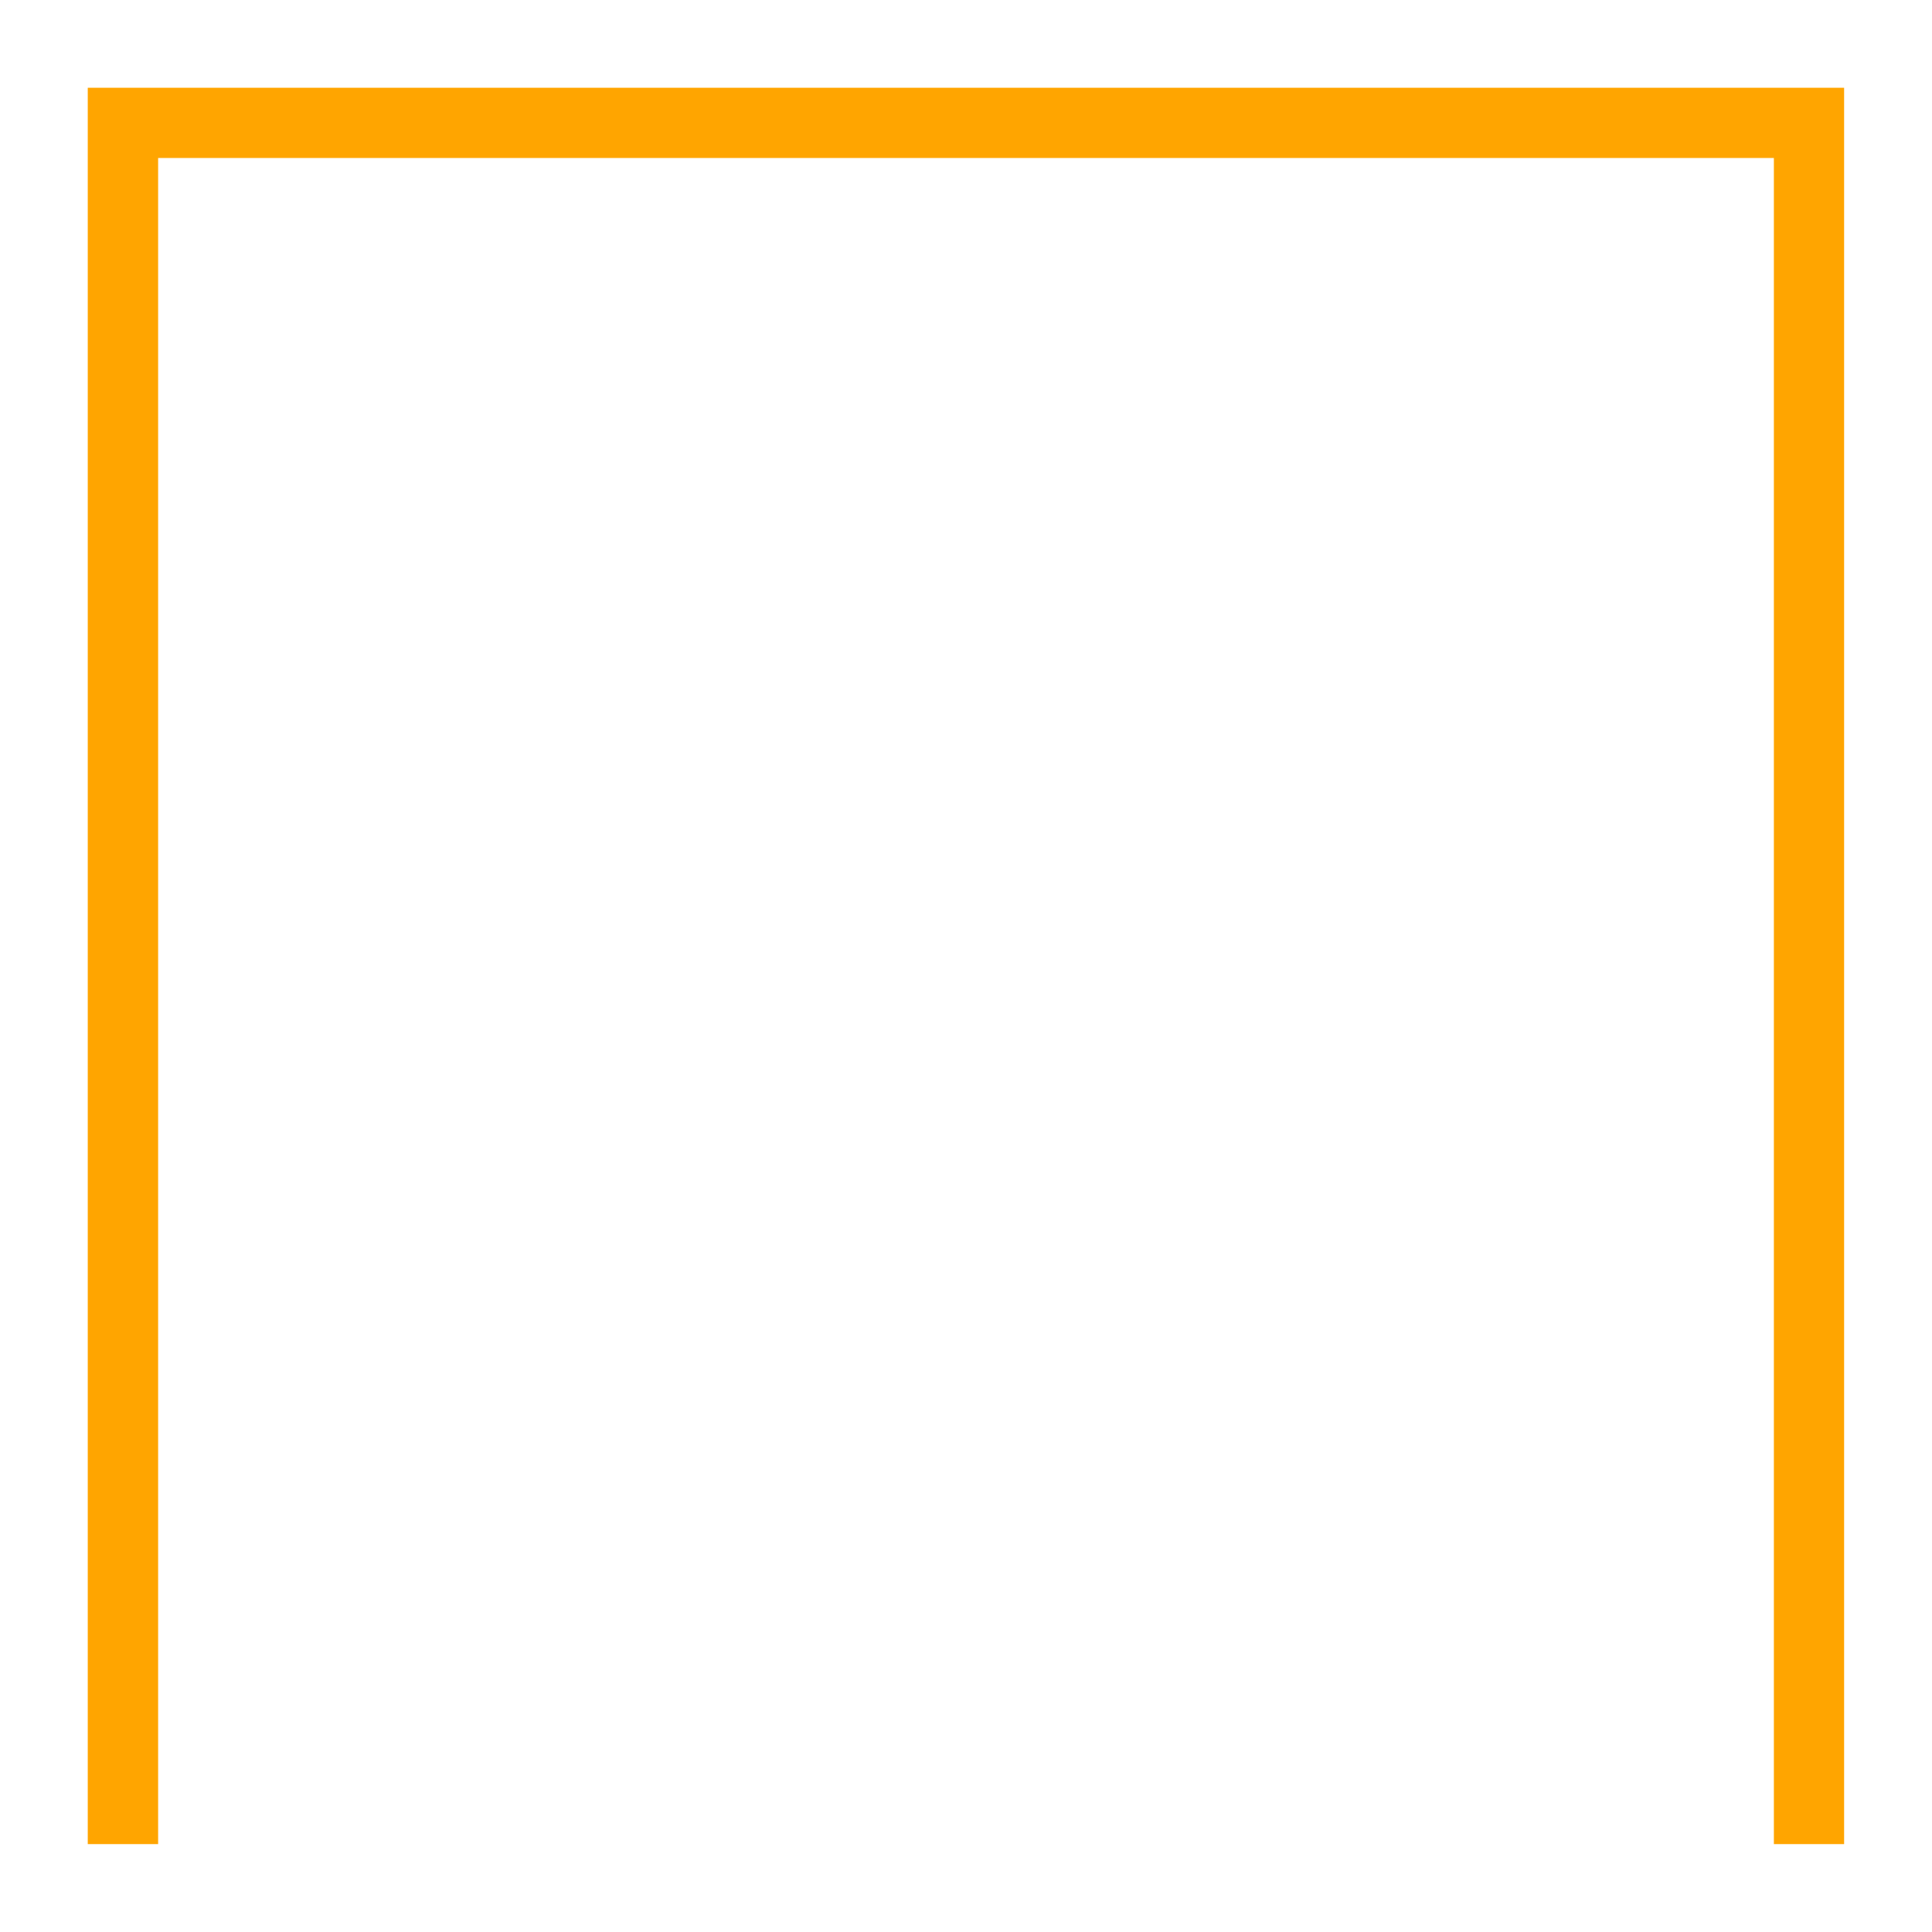 <?xml version="1.0" encoding="UTF-8" standalone="no"?>
<!-- Created with Inkscape (http://www.inkscape.org/) -->

<svg
   xmlns:dc="http://purl.org/dc/elements/1.1/"
   xmlns:cc="http://creativecommons.org/ns#"
   xmlns:rdf="http://www.w3.org/1999/02/22-rdf-syntax-ns#"
   xmlns:svg="http://www.w3.org/2000/svg"
   xmlns="http://www.w3.org/2000/svg"
   xmlns:sodipodi="http://sodipodi.sourceforge.net/DTD/sodipodi-0.dtd"
   xmlns:inkscape="http://www.inkscape.org/namespaces/inkscape"
   width="55"
   height="55"
   viewBox="0 0 14.552 14.552"
   version="1.1"
   id="svg8"
   inkscape:version="0.92.3 (2405546, 2018-03-11)"
   sodipodi:docname="square.svg">
  <defs
     id="defs2" />
  <sodipodi:namedview
     id="base"
     pagecolor="#ffffff"
     bordercolor="#666666"
     borderopacity="1.0"
     inkscape:pageopacity="0.0"
     inkscape:pageshadow="2"
     inkscape:zoom="2.8"
     inkscape:cx="-48.611144"
     inkscape:cy="35.881492"
     inkscape:document-units="mm"
     inkscape:current-layer="layer1"
     showgrid="false"
     units="px"
     inkscape:window-width="3840"
     inkscape:window-height="2006"
     inkscape:window-x="0"
     inkscape:window-y="34"
     inkscape:window-maximized="1" />
  <g
     inkscape:label="Layer 1"
     inkscape:groupmode="layer"
     id="layer1"
     transform="translate(0,-282.448)">
    <path
       style="opacity:1;fill:#ffa500;fill-opacity:1;stroke:none;stroke-width:0.25"
       d="m 0.661,283.109 v 13.229 H 1.191 v -12.7 H 13.361 v 12.7 h 0.529 v -13.229 z"
       id="rect826"
       inkscape:connector-curvature="0" />
  </g>
</svg>
